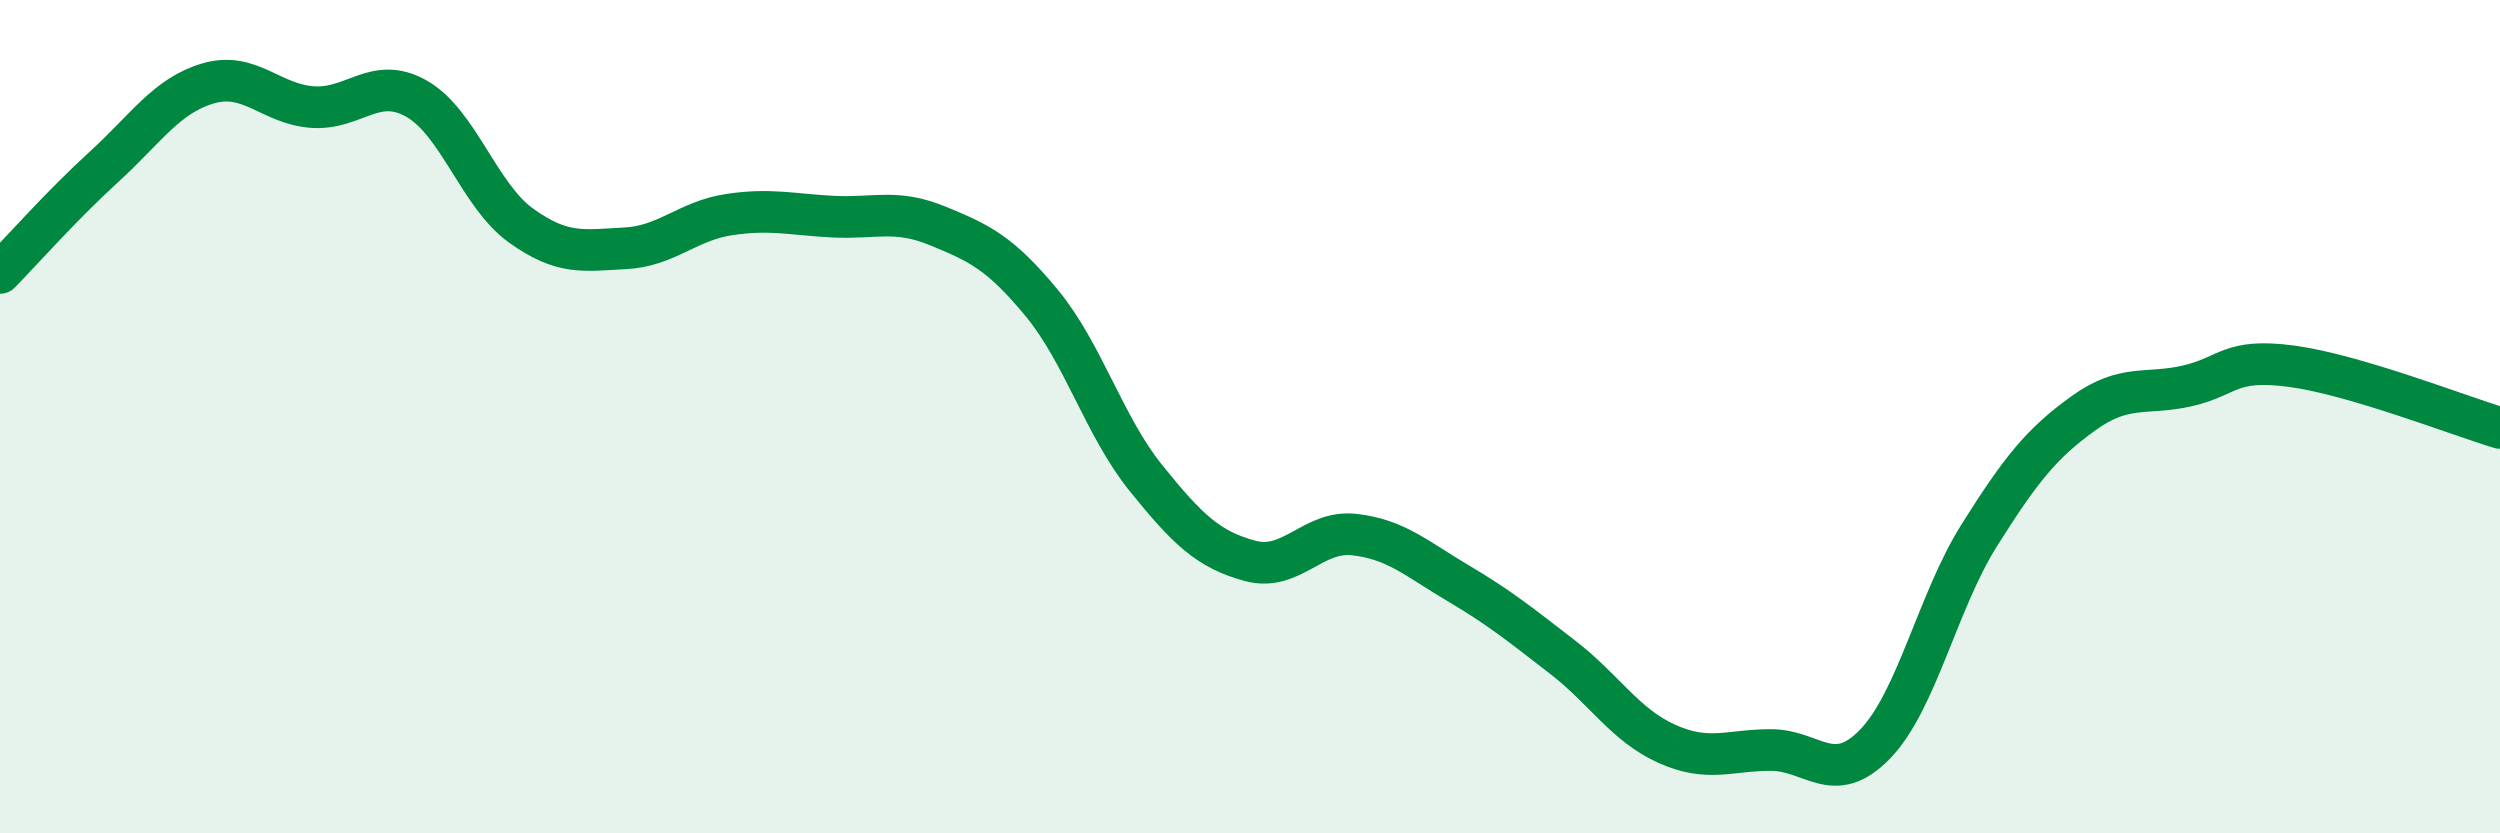 
    <svg width="60" height="20" viewBox="0 0 60 20" xmlns="http://www.w3.org/2000/svg">
      <path
        d="M 0,6.55 C 0.5,6.04 1.5,4.91 2.5,4 C 3.5,3.09 4,2.29 5,2 C 6,1.71 6.5,2.5 7.5,2.57 C 8.5,2.64 9,1.8 10,2.37 C 11,2.94 11.5,4.69 12.5,5.41 C 13.5,6.13 14,6.01 15,5.96 C 16,5.91 16.5,5.3 17.5,5.15 C 18.5,5 19,5.15 20,5.2 C 21,5.25 21.5,5.01 22.5,5.42 C 23.5,5.83 24,6.06 25,7.27 C 26,8.48 26.5,10.23 27.5,11.47 C 28.5,12.71 29,13.19 30,13.46 C 31,13.73 31.5,12.72 32.5,12.83 C 33.5,12.94 34,13.41 35,14 C 36,14.59 36.5,15 37.5,15.77 C 38.5,16.54 39,17.4 40,17.85 C 41,18.3 41.5,18 42.5,18 C 43.5,18 44,18.89 45,17.86 C 46,16.83 46.5,14.44 47.5,12.85 C 48.5,11.26 49,10.64 50,9.92 C 51,9.2 51.5,9.49 52.5,9.26 C 53.5,9.03 53.5,8.59 55,8.79 C 56.5,8.99 59,9.97 60,10.27L60 20L0 20Z"
        fill="#008740"
        opacity="0.1"
        stroke-linecap="round"
        stroke-linejoin="round"
      />
      <path
        d="M 0,6.55 C 0.5,6.04 1.5,4.91 2.5,4 C 3.5,3.09 4,2.29 5,2 C 6,1.71 6.5,2.5 7.5,2.57 C 8.5,2.64 9,1.8 10,2.37 C 11,2.94 11.5,4.69 12.5,5.41 C 13.5,6.13 14,6.01 15,5.96 C 16,5.91 16.5,5.3 17.5,5.15 C 18.5,5 19,5.15 20,5.2 C 21,5.25 21.5,5.01 22.5,5.42 C 23.5,5.83 24,6.06 25,7.27 C 26,8.48 26.5,10.23 27.5,11.47 C 28.5,12.71 29,13.19 30,13.46 C 31,13.73 31.5,12.72 32.5,12.83 C 33.5,12.94 34,13.41 35,14 C 36,14.59 36.5,15 37.5,15.77 C 38.5,16.54 39,17.4 40,17.85 C 41,18.3 41.5,18 42.5,18 C 43.5,18 44,18.89 45,17.86 C 46,16.83 46.5,14.44 47.5,12.85 C 48.5,11.26 49,10.64 50,9.92 C 51,9.2 51.5,9.49 52.5,9.26 C 53.5,9.03 53.5,8.59 55,8.79 C 56.5,8.99 59,9.97 60,10.27"
        stroke="#008740"
        stroke-width="1"
        fill="none"
        stroke-linecap="round"
        stroke-linejoin="round"
      />
    </svg>
  